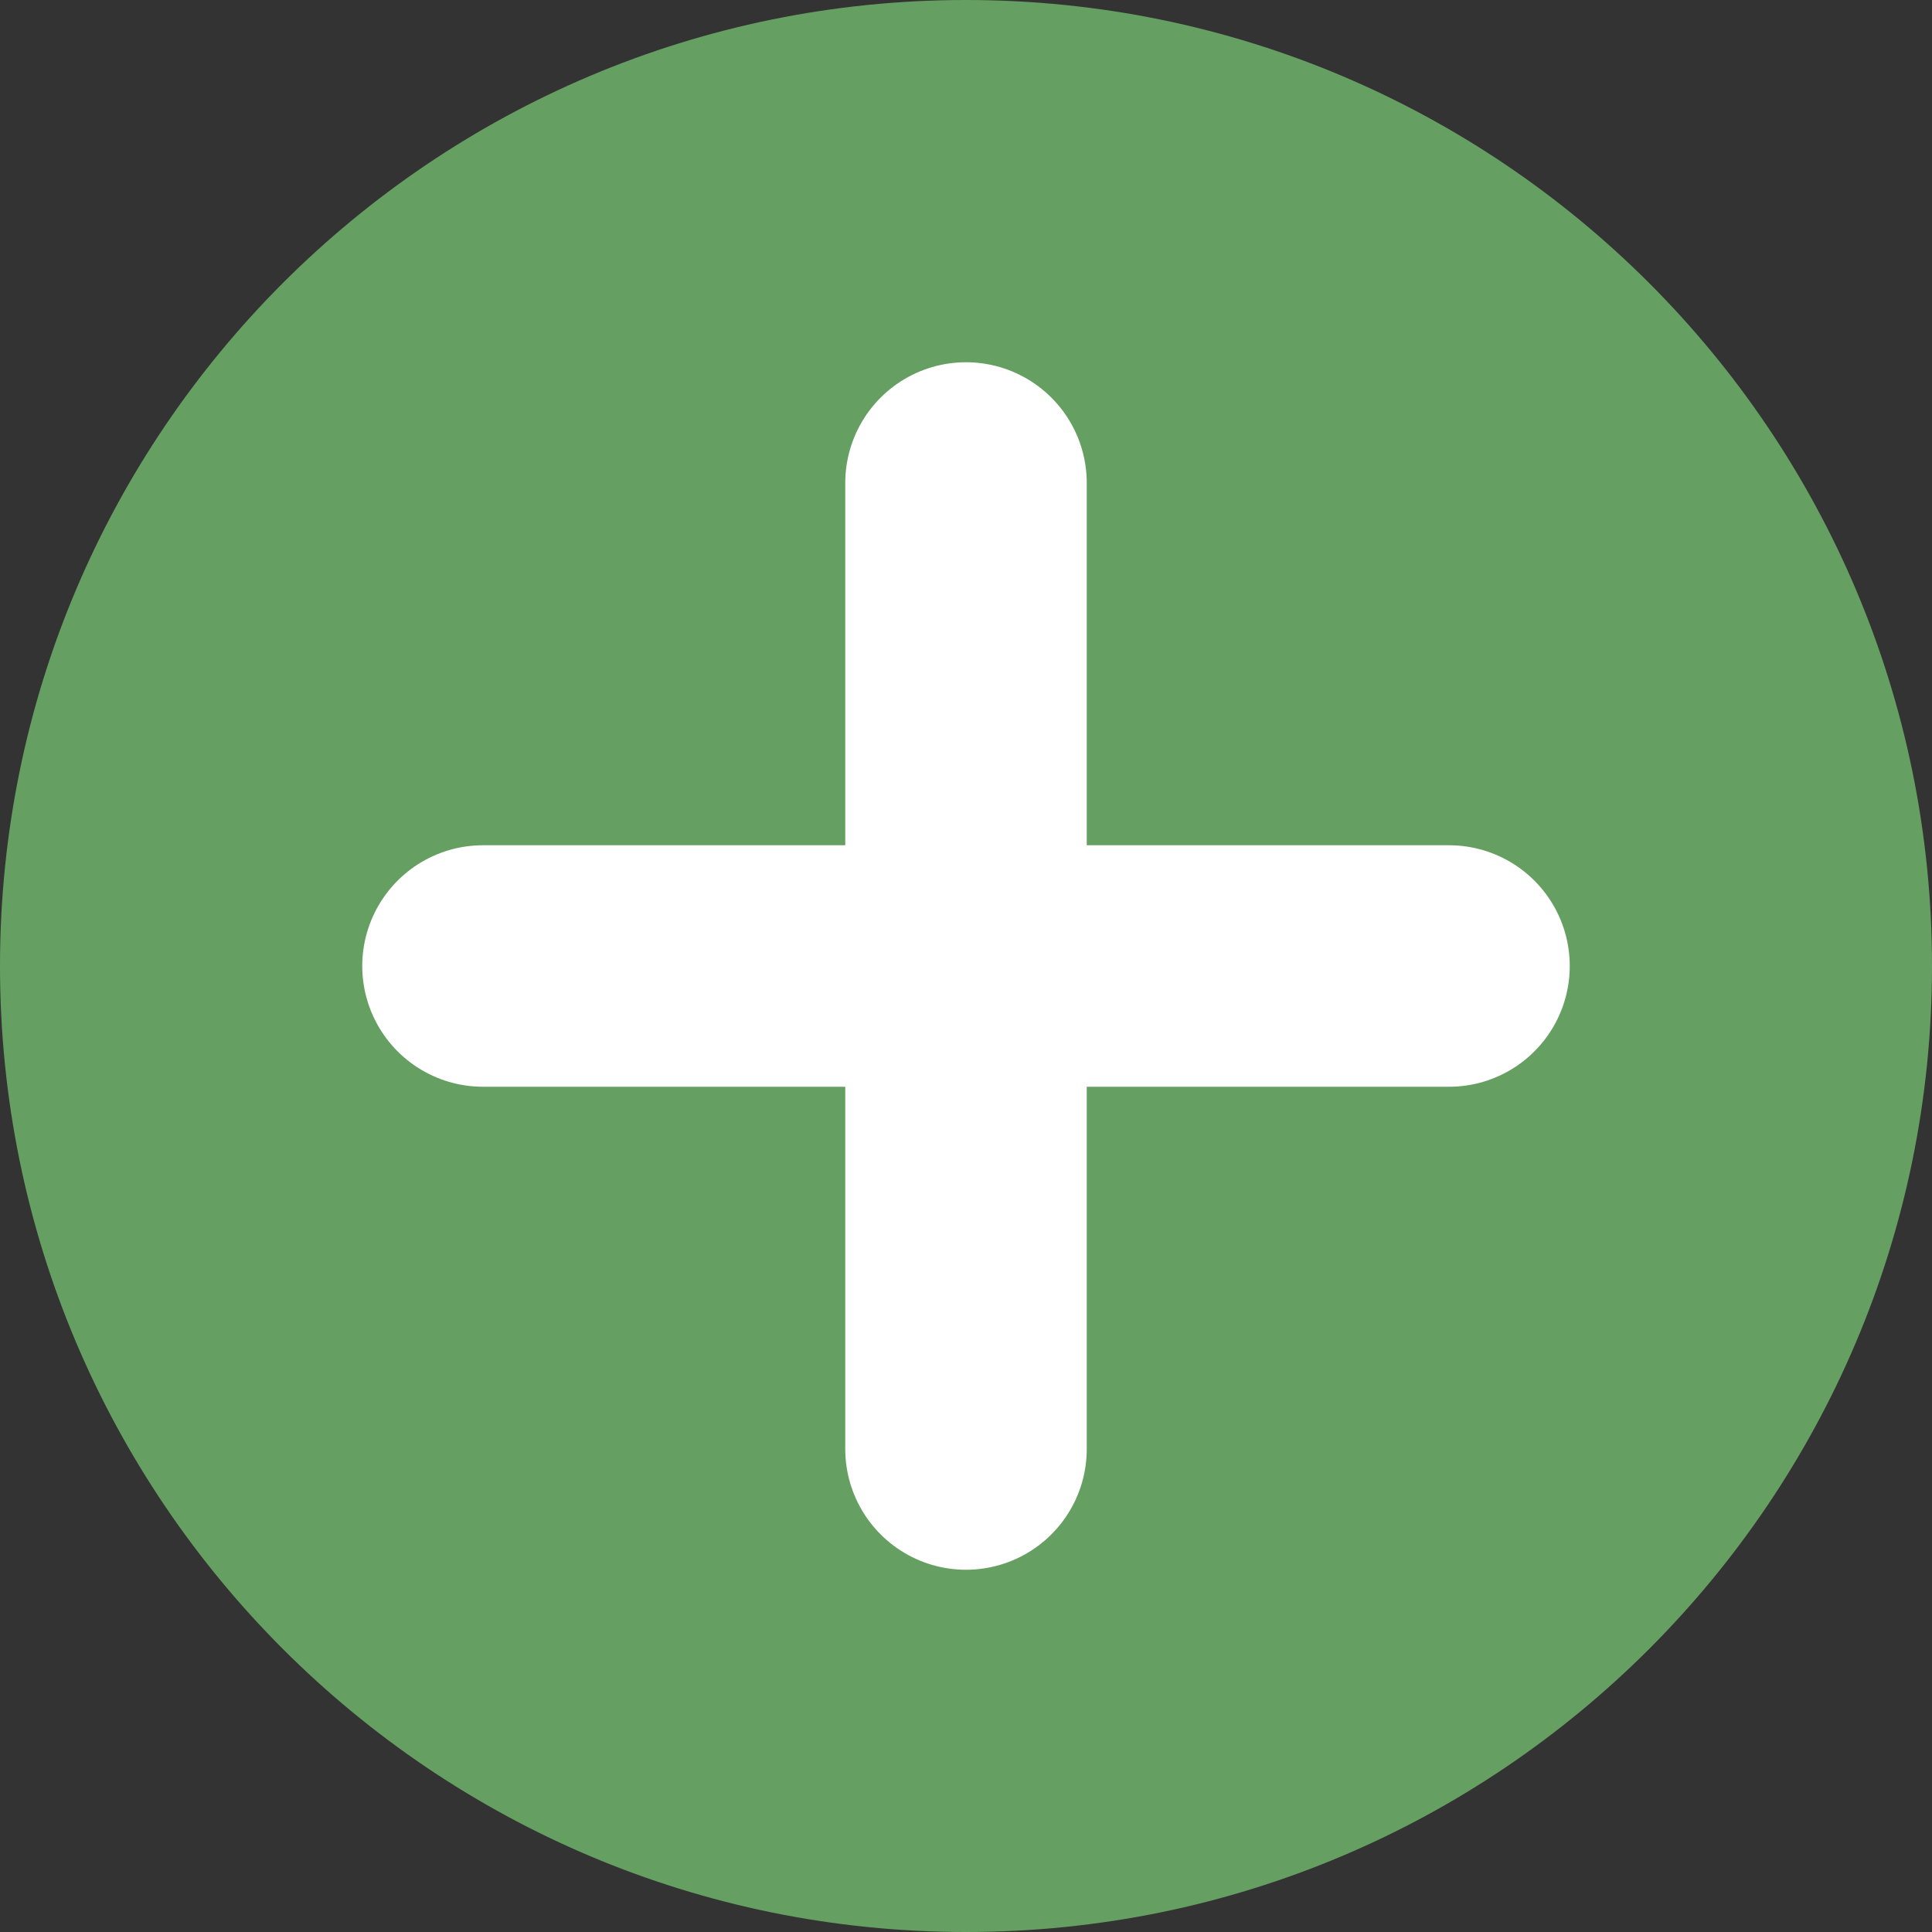 <svg width="24" height="24" viewBox="0 0 24 24" fill="none" xmlns="http://www.w3.org/2000/svg">
<rect x="0" y="0" width="24" height="24" fill="#333333" stroke="none"/>
<path d="M24 12C24 18.627 18.627 24 12 24C5.373 24 0 18.627 0 12C0 5.373 5.373 0 12 0C18.627 0 24 5.373 24 12Z" fill="#65A062"/>
<path d="M6 12H12M18 12H12M12 12V6M12 12V18" stroke="white" stroke-width="3" stroke-linecap="round" stroke-linejoin="round"/>
</svg>
